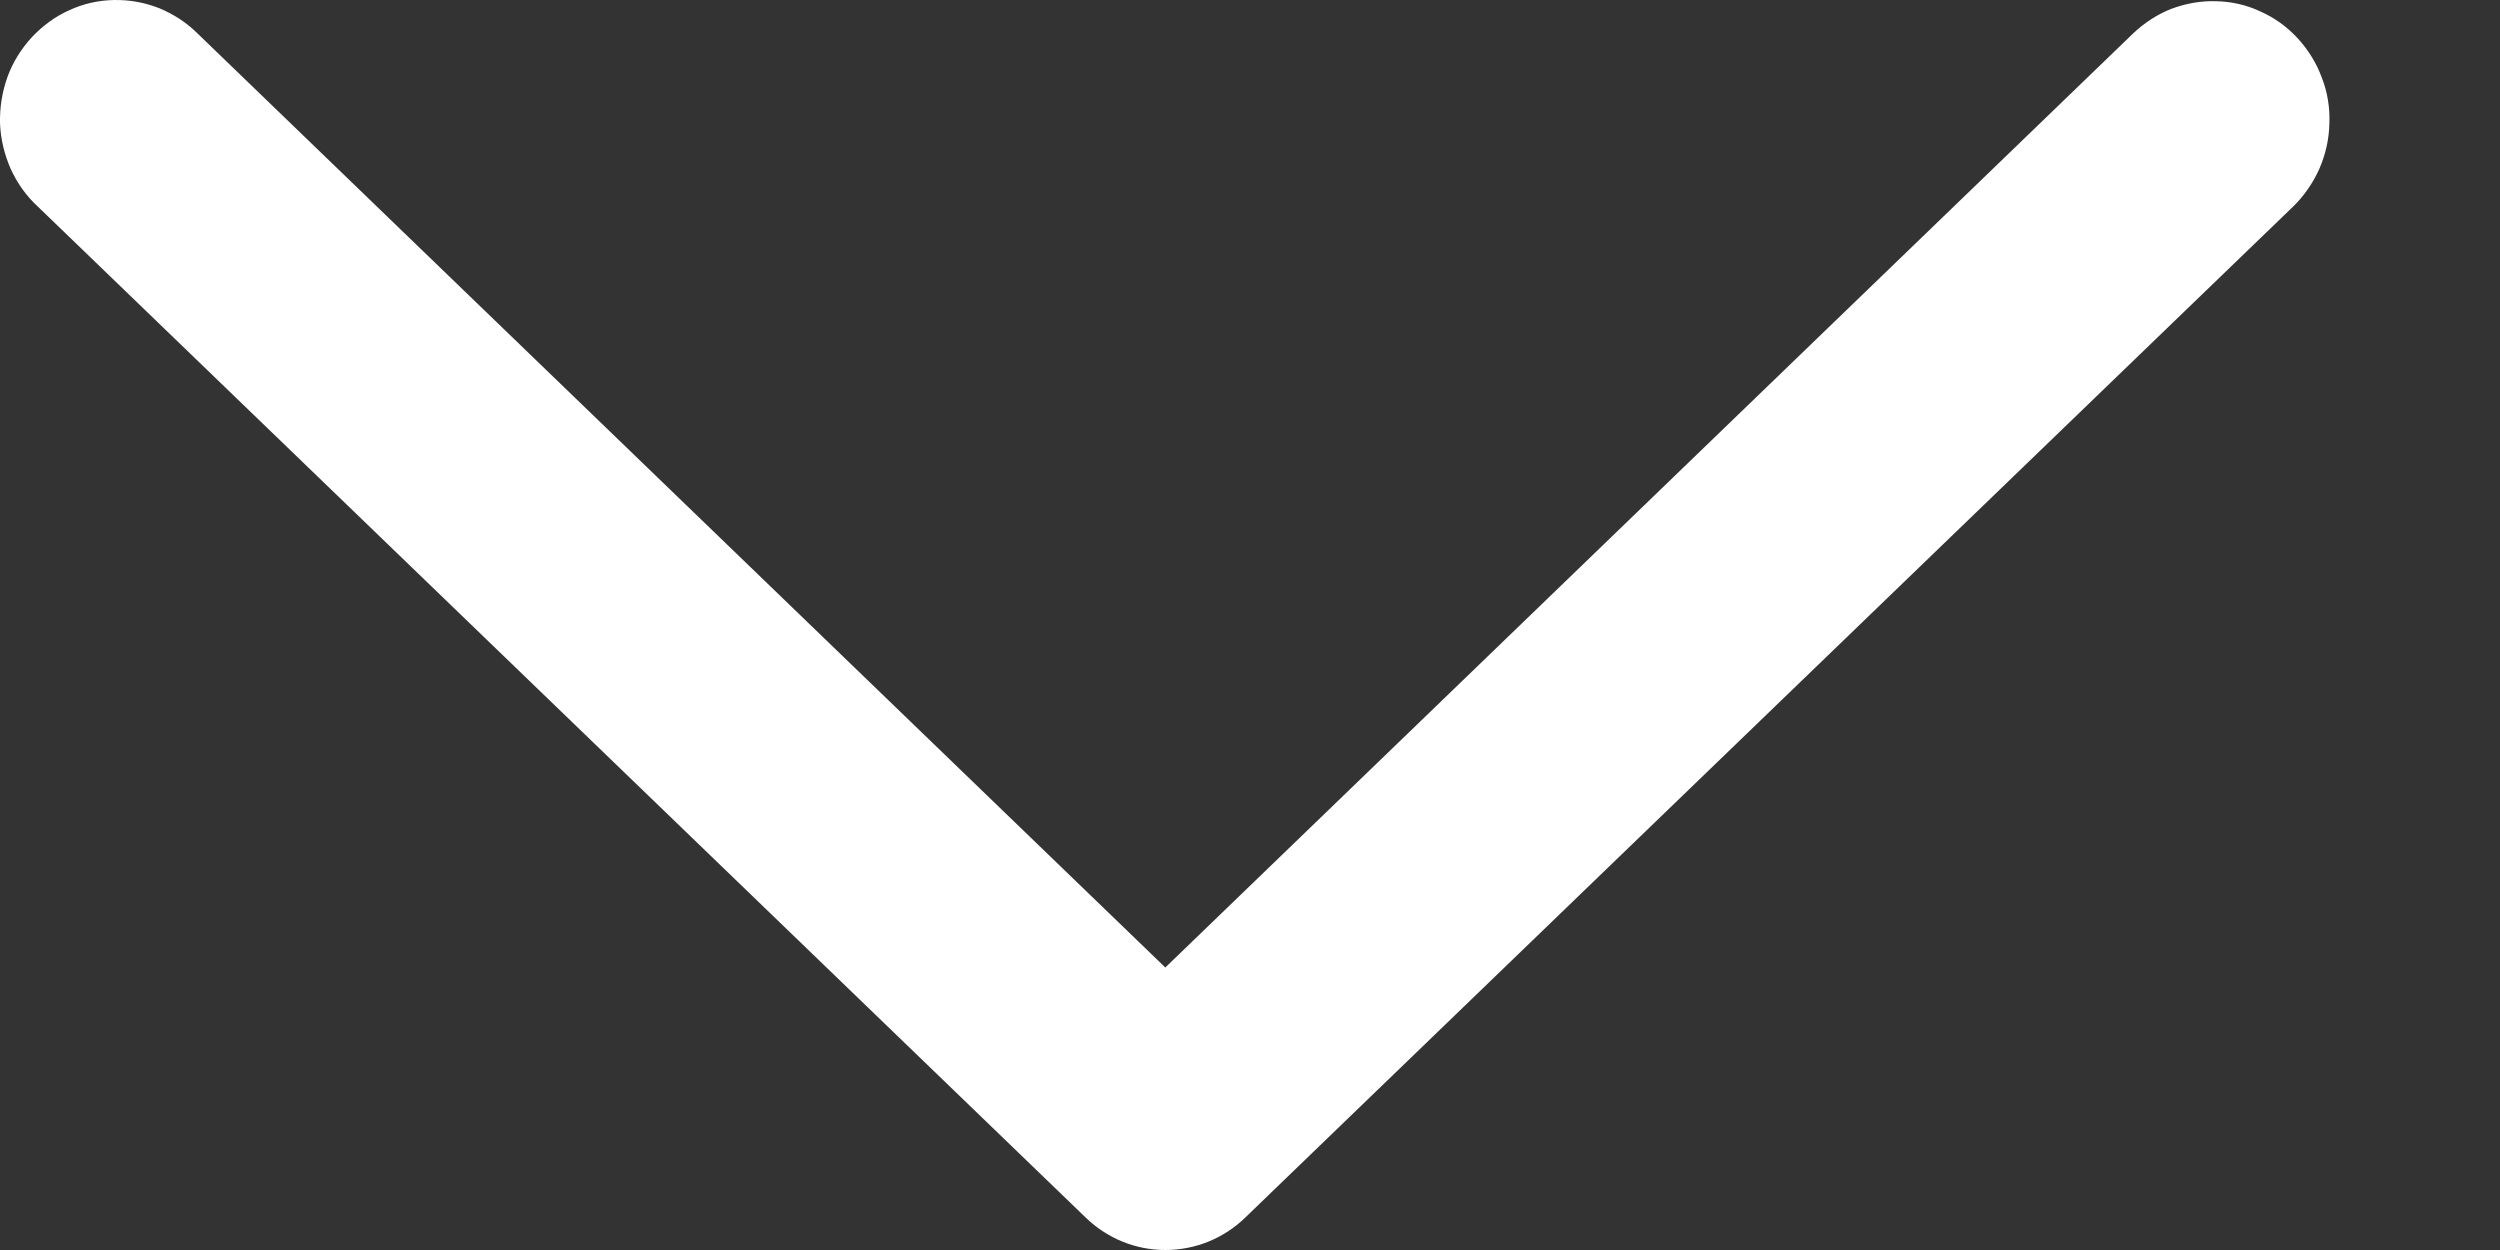 <svg width="8" height="4" viewBox="0 0 8 4" fill="none" xmlns="http://www.w3.org/2000/svg">
<rect x="0" y="0" width="8" height="4" fill="#333333" stroke="none"/>
<path d="M6.826 0.107C6.862 0.073 6.903 0.046 6.949 0.028C6.995 0.011 7.044 0.002 7.093 0.004C7.141 0.005 7.19 0.016 7.234 0.037C7.279 0.057 7.319 0.086 7.353 0.123C7.386 0.159 7.413 0.202 7.43 0.249C7.448 0.295 7.456 0.345 7.454 0.395C7.453 0.445 7.442 0.494 7.422 0.54C7.402 0.585 7.373 0.627 7.338 0.661L3.985 3.896C3.916 3.963 3.825 4 3.729 4C3.634 4 3.543 3.963 3.474 3.896L0.121 0.661C0.084 0.627 0.055 0.586 0.034 0.54C0.014 0.494 0.002 0.445 0 0.394C-0.001 0.344 0.007 0.293 0.024 0.246C0.041 0.199 0.068 0.156 0.102 0.119C0.136 0.083 0.176 0.053 0.221 0.033C0.266 0.012 0.315 0.001 0.364 8.99237e-05C0.414 -0.001 0.463 0.008 0.509 0.026C0.555 0.045 0.597 0.072 0.632 0.107L3.729 3.096L6.826 0.107Z" fill="white"/>
</svg>
